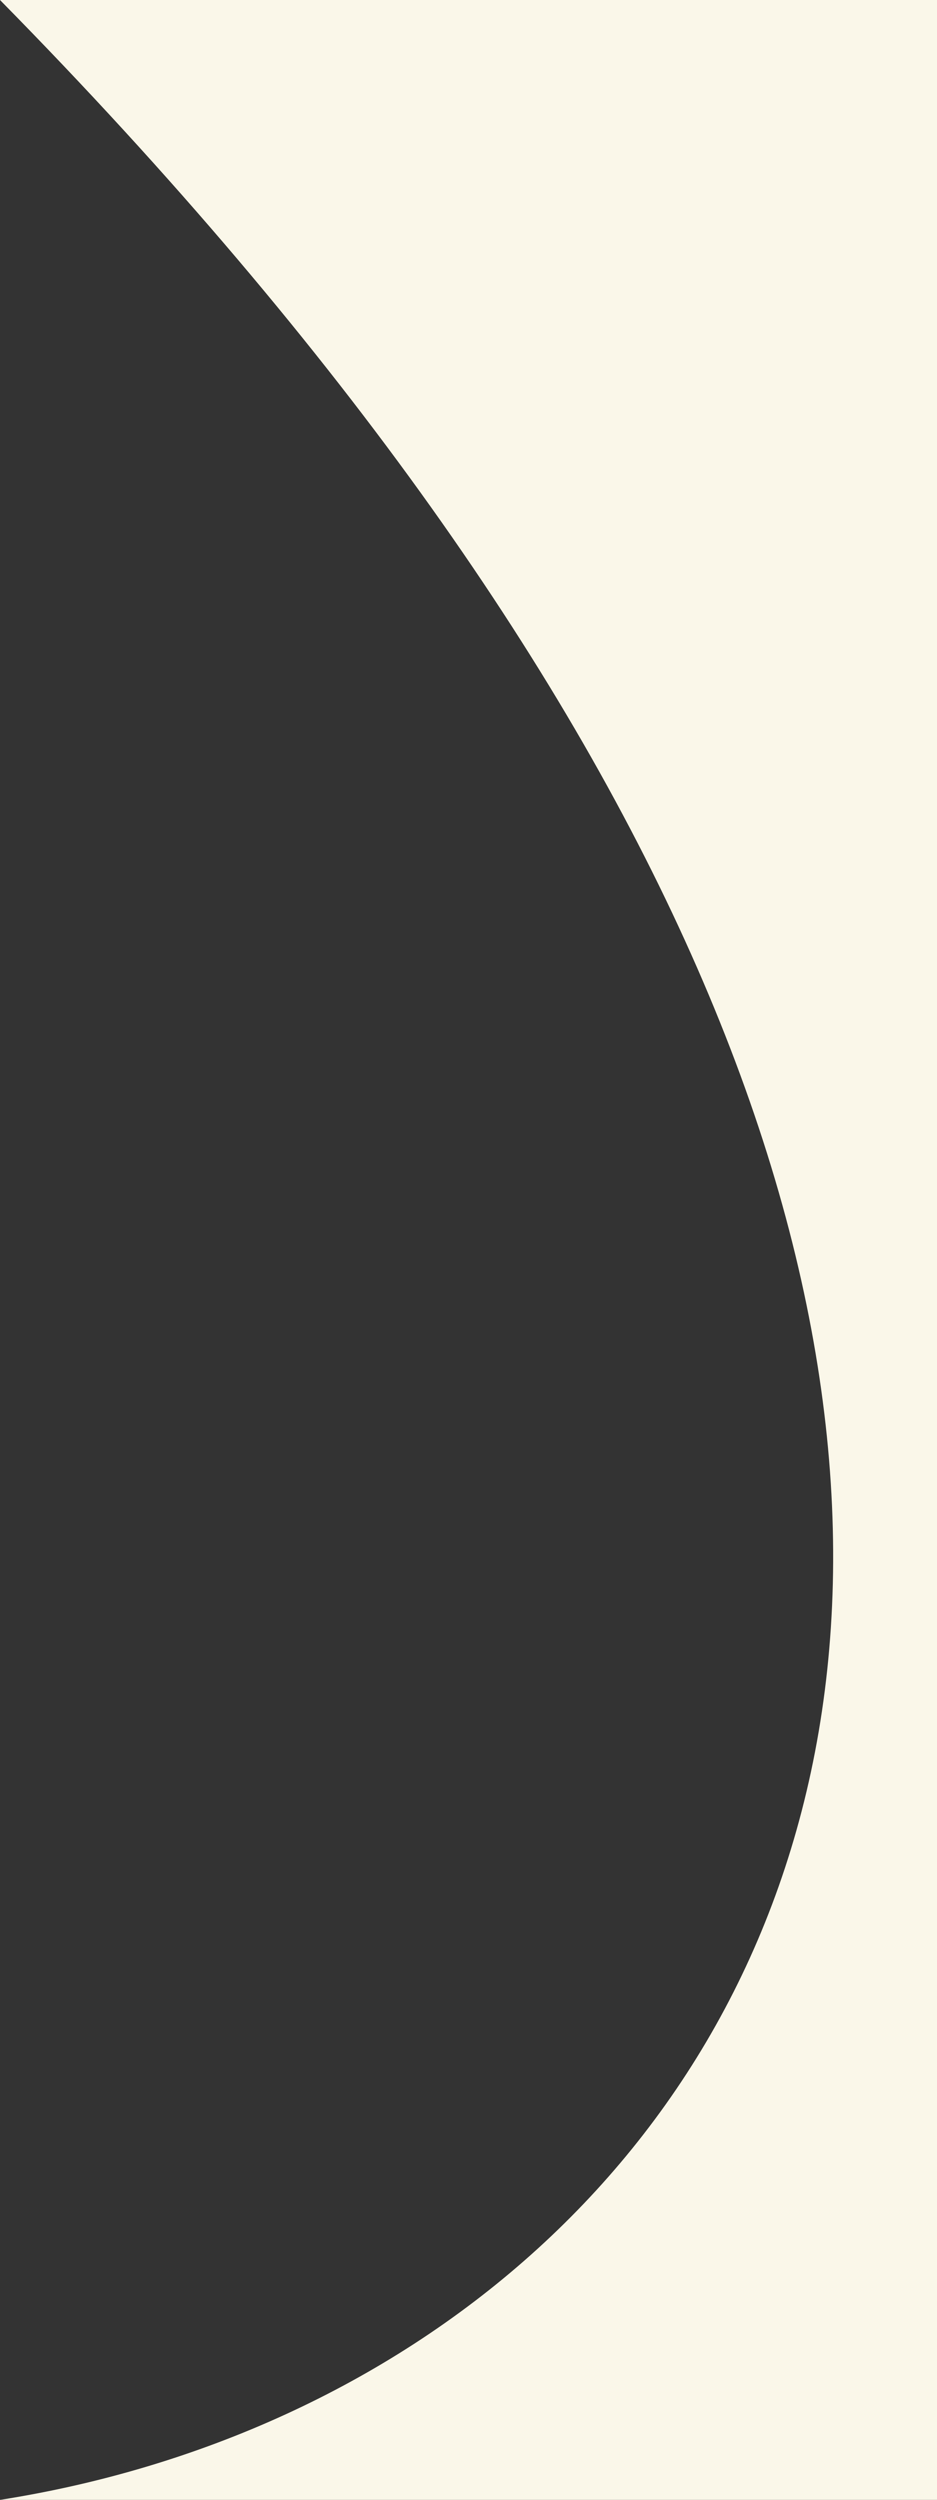 <svg xmlns="http://www.w3.org/2000/svg" width="300" height="800" xml:space="preserve"><rect width="100%" height="100%" fill="#333333" stroke="none"/>  <path d="M300 800H0C255 760 444 451 0 0h300v800z" fill="#faf7e9"></path></svg>